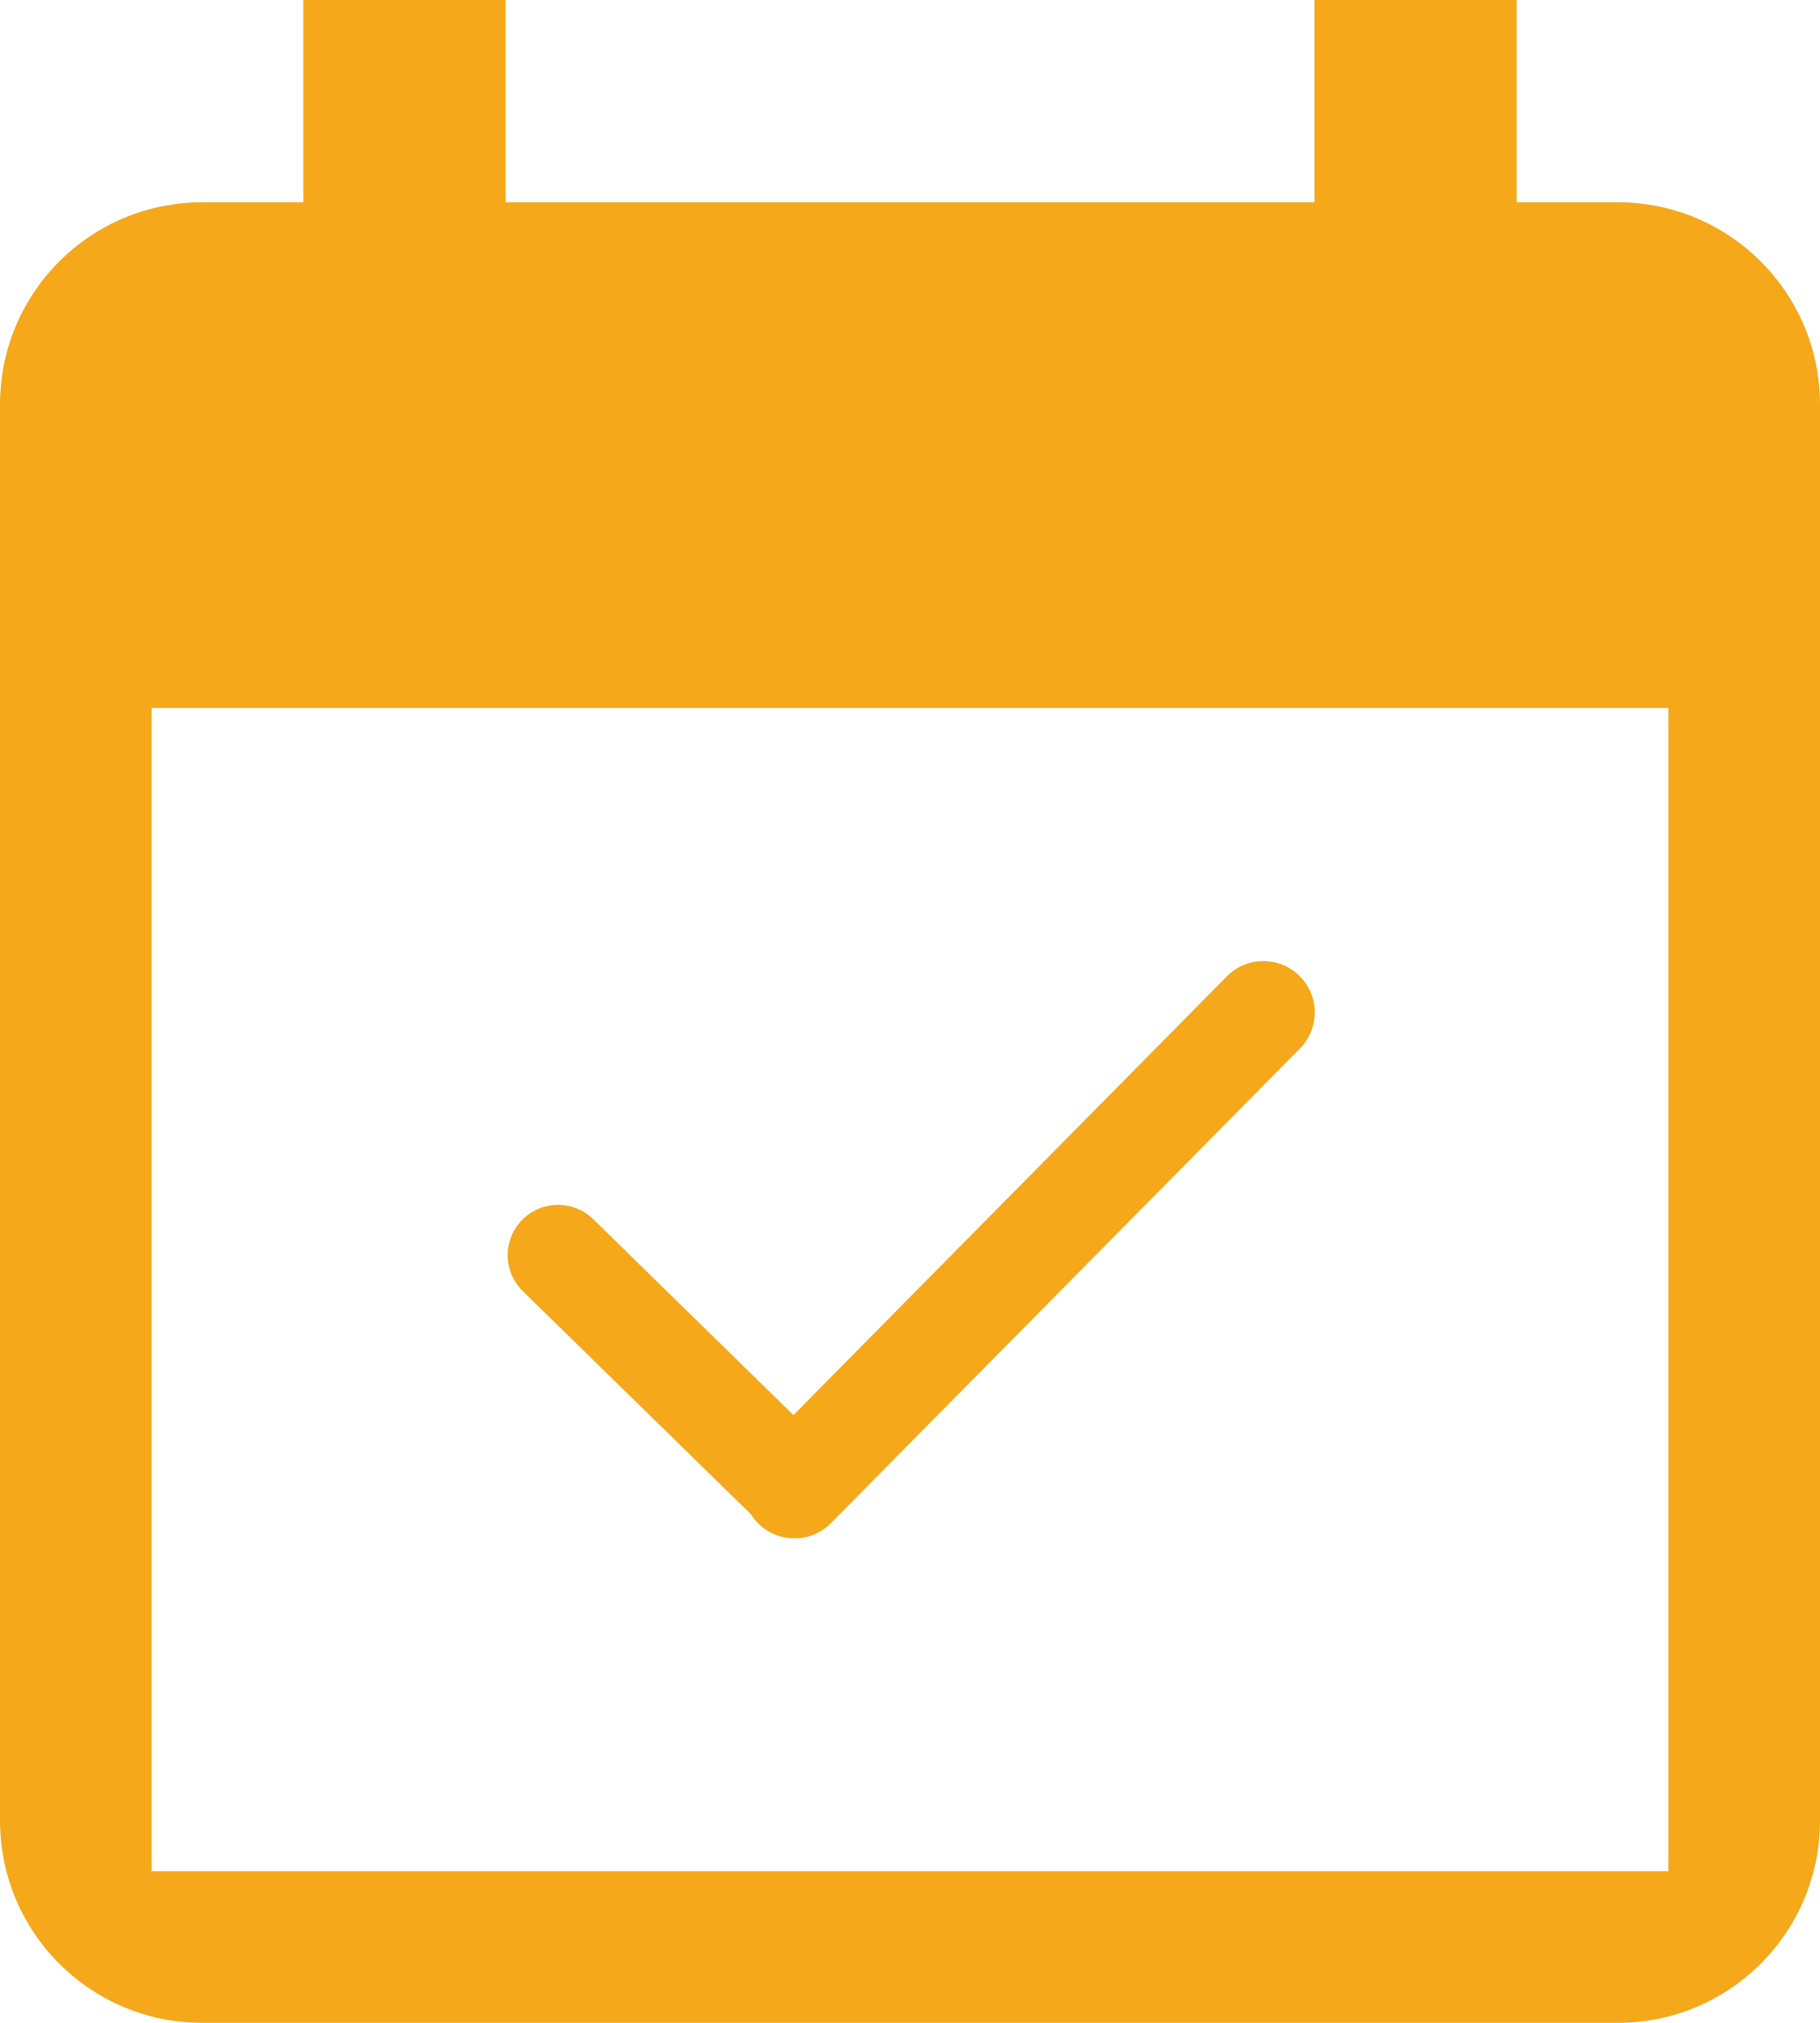 <svg width="18" height="20" viewBox="0 0 18 20" fill="none" xmlns="http://www.w3.org/2000/svg">
<path fill-rule="evenodd" clip-rule="evenodd" d="M2 2C0.895 2 0 2.895 0 4V18C0 19.105 0.895 20 2 20H16C17.105 20 18 19.105 18 18V4C18 2.895 17.105 2 16 2H2ZM16.5 7H1.5V18.5H16.5V7Z" fill="#F5A81A"/>
<rect x="3" width="2" height="3" fill="#F5A81A"/>
<rect x="13" width="2" height="3" fill="#F5A81A"/>
<path fill-rule="evenodd" clip-rule="evenodd" d="M7.426 14.971C7.445 15.002 7.469 15.032 7.496 15.059C7.695 15.26 8.019 15.26 8.218 15.059L12.856 10.367C13.052 10.169 13.052 9.851 12.856 9.653C12.658 9.452 12.333 9.452 12.134 9.653L7.847 13.991L5.867 12.054C5.684 11.875 5.394 11.864 5.198 12.03C4.973 12.219 4.961 12.56 5.171 12.766L7.426 14.971Z" fill="#F5A81A"/>
</svg>

